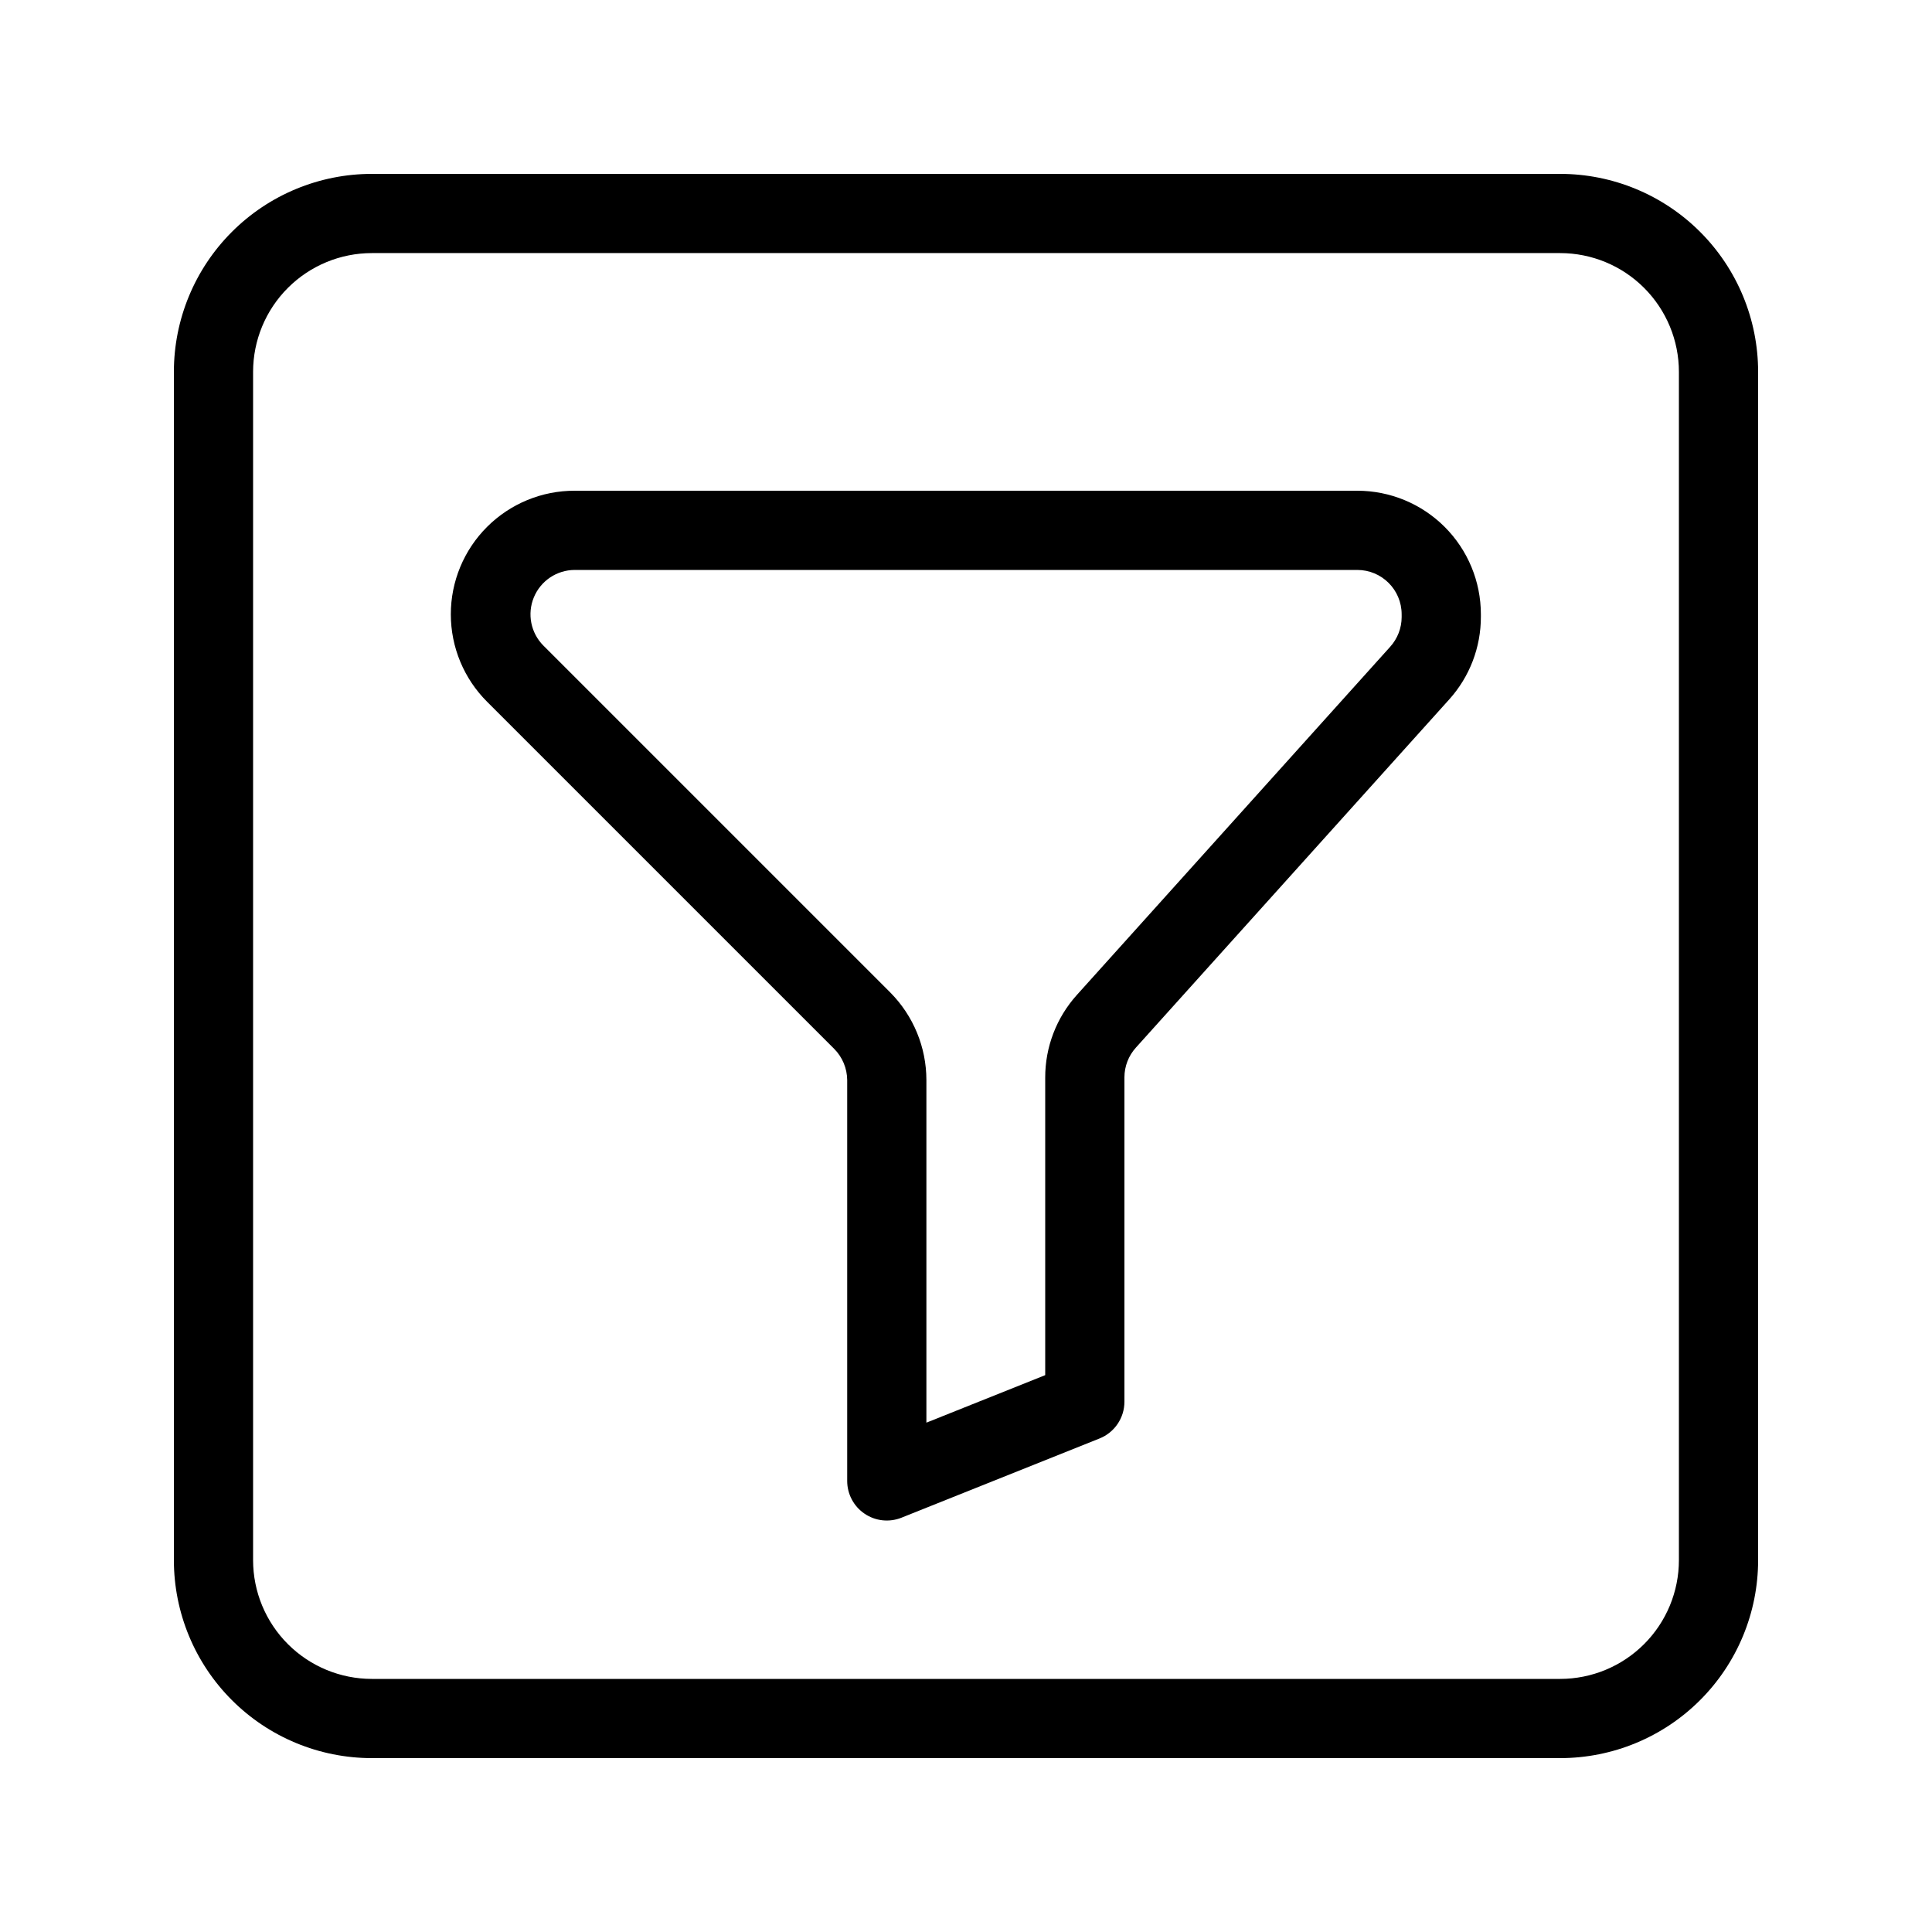 <?xml version="1.0" encoding="UTF-8"?>
<!-- Uploaded to: SVG Repo, www.svgrepo.com, Generator: SVG Repo Mixer Tools -->
<svg fill="#000000" width="800px" height="800px" version="1.1" viewBox="144 144 512 512" xmlns="http://www.w3.org/2000/svg">
 <g>
  <path d="m557.44 190.08h-314.88c-13.918 0-27.27 5.527-37.109 15.371-9.844 9.84-15.371 23.191-15.371 37.109v314.88c0 13.922 5.527 27.27 15.371 37.109 9.84 9.844 23.191 15.371 37.109 15.371h314.88c13.922 0 27.27-5.527 37.109-15.371 9.844-9.84 15.371-23.188 15.371-37.109v-314.88c0-13.918-5.527-27.27-15.371-37.109-9.84-9.844-23.188-15.371-37.109-15.371zm31.488 367.36c0 8.352-3.316 16.363-9.223 22.266-5.902 5.906-13.914 9.223-22.266 9.223h-314.88c-8.352 0-16.359-3.316-22.266-9.223-5.906-5.902-9.223-13.914-9.223-22.266v-314.88c0-8.352 3.316-16.359 9.223-22.266s13.914-9.223 22.266-9.223h314.88c8.352 0 16.363 3.316 22.266 9.223 5.906 5.906 9.223 13.914 9.223 22.266z"/>
  <path d="m503.7 274.05h-207.4c-8.699-0.023-17.051 3.422-23.211 9.566-6.16 6.144-9.621 14.492-9.617 23.191 0.004 8.703 3.469 17.043 9.633 23.184l91.945 91.945c2.199 2.203 3.441 5.184 3.465 8.293v106.22c-0.004 3.484 1.719 6.742 4.602 8.695 2.879 1.957 6.543 2.356 9.777 1.066l52.48-20.992c3.996-1.59 6.617-5.457 6.613-9.762v-85.961c0.004-2.91 1.09-5.715 3.043-7.871l83.023-92.262c5.422-6.016 8.418-13.836 8.395-21.938v-0.629c0-8.684-3.449-17.016-9.59-23.156s-14.473-9.59-23.156-9.59zm11.754 33.48c-0.004 2.91-1.09 5.715-3.043 7.875l-83.023 92.258c-5.422 6.016-8.418 13.836-8.395 21.938v78.824l-31.488 12.594v-90.789c-0.004-8.688-3.438-17.023-9.555-23.195l-91.945-91.945c-3.344-3.363-4.34-8.402-2.527-12.785 1.812-4.383 6.078-7.246 10.82-7.262h207.4c6.492 0 11.754 5.262 11.754 11.754z"/>
 </g>
</svg>